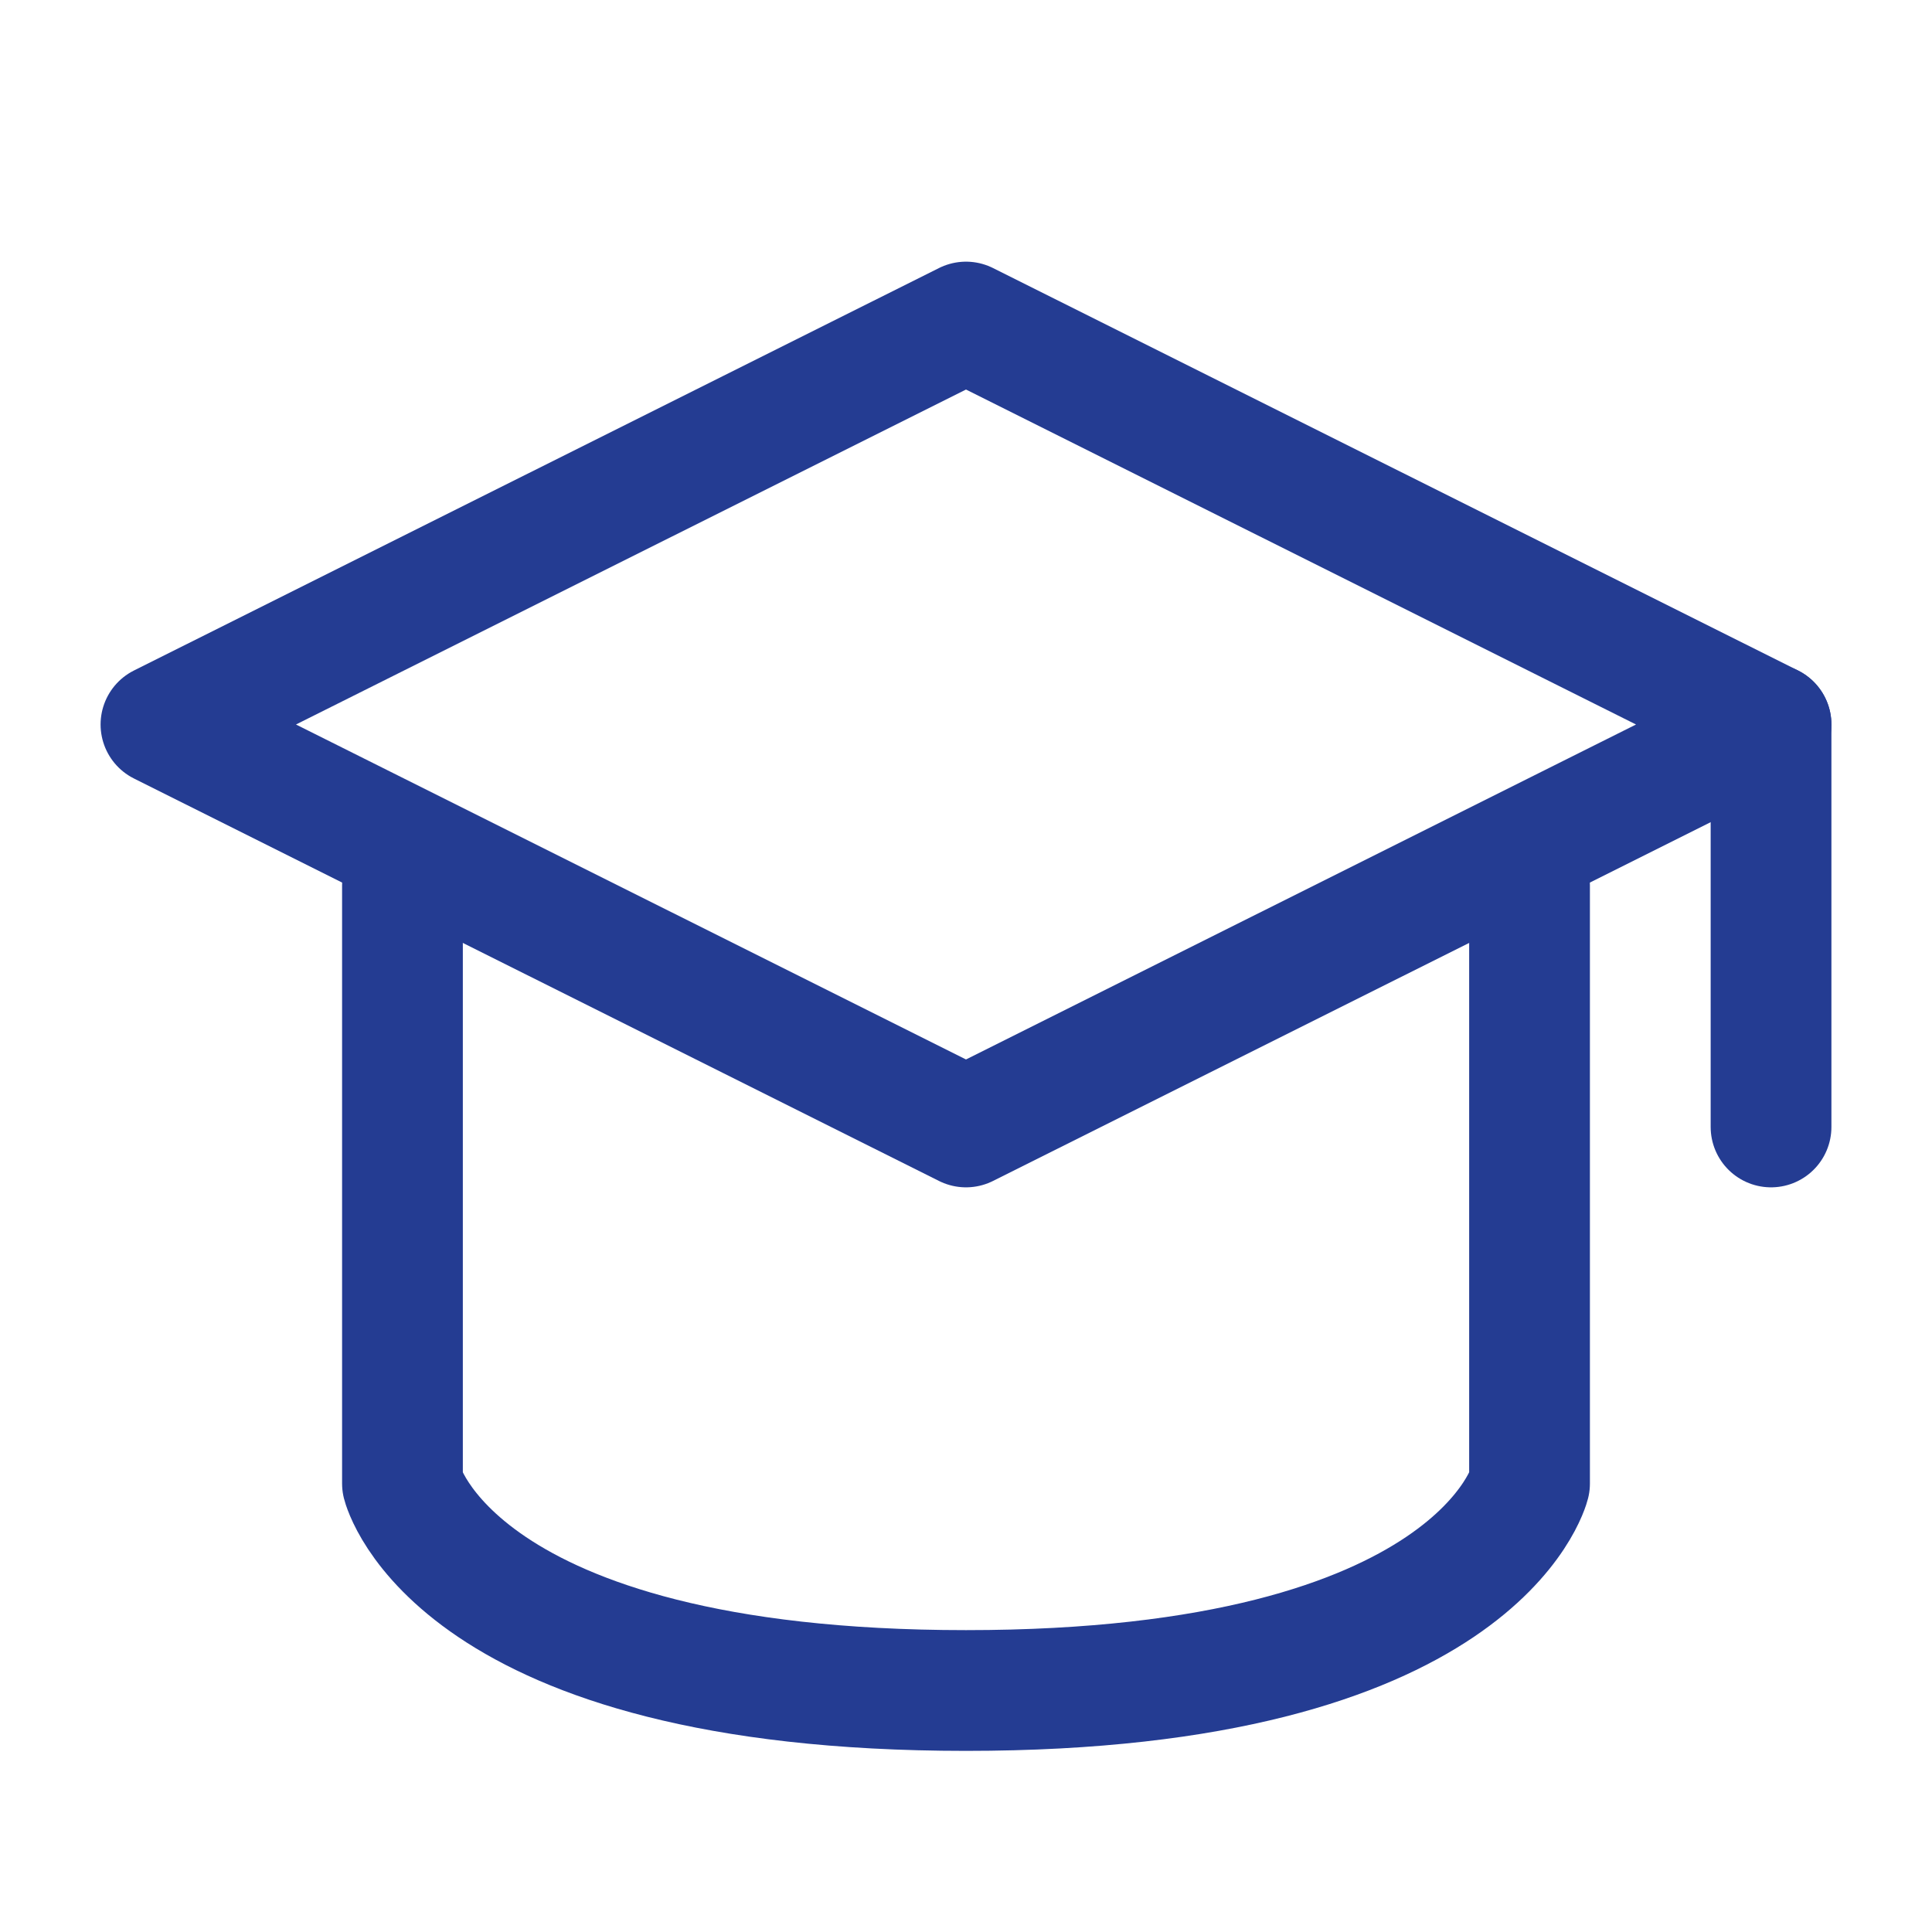 <svg width="16" height="16" viewBox="0 0 16 16" fill="none" xmlns="http://www.w3.org/2000/svg">
<path d="M1.333 6L8 2.667L14.667 6L8 9.333L1.333 6Z" stroke="#243C92" stroke-width="1" stroke-linecap="round" stroke-linejoin="round"/>
<path d="M14.667 6V9.333" stroke="#243C92" stroke-width="1" stroke-linecap="round" stroke-linejoin="round"/>
<path d="M3.333 7.333V12.286C3.333 12.286 3.757 14 8 14C12.242 14 12.667 12.286 12.667 12.286V7.333" stroke="#243C92" stroke-width="1" stroke-linecap="round" stroke-linejoin="round"/>
</svg>
